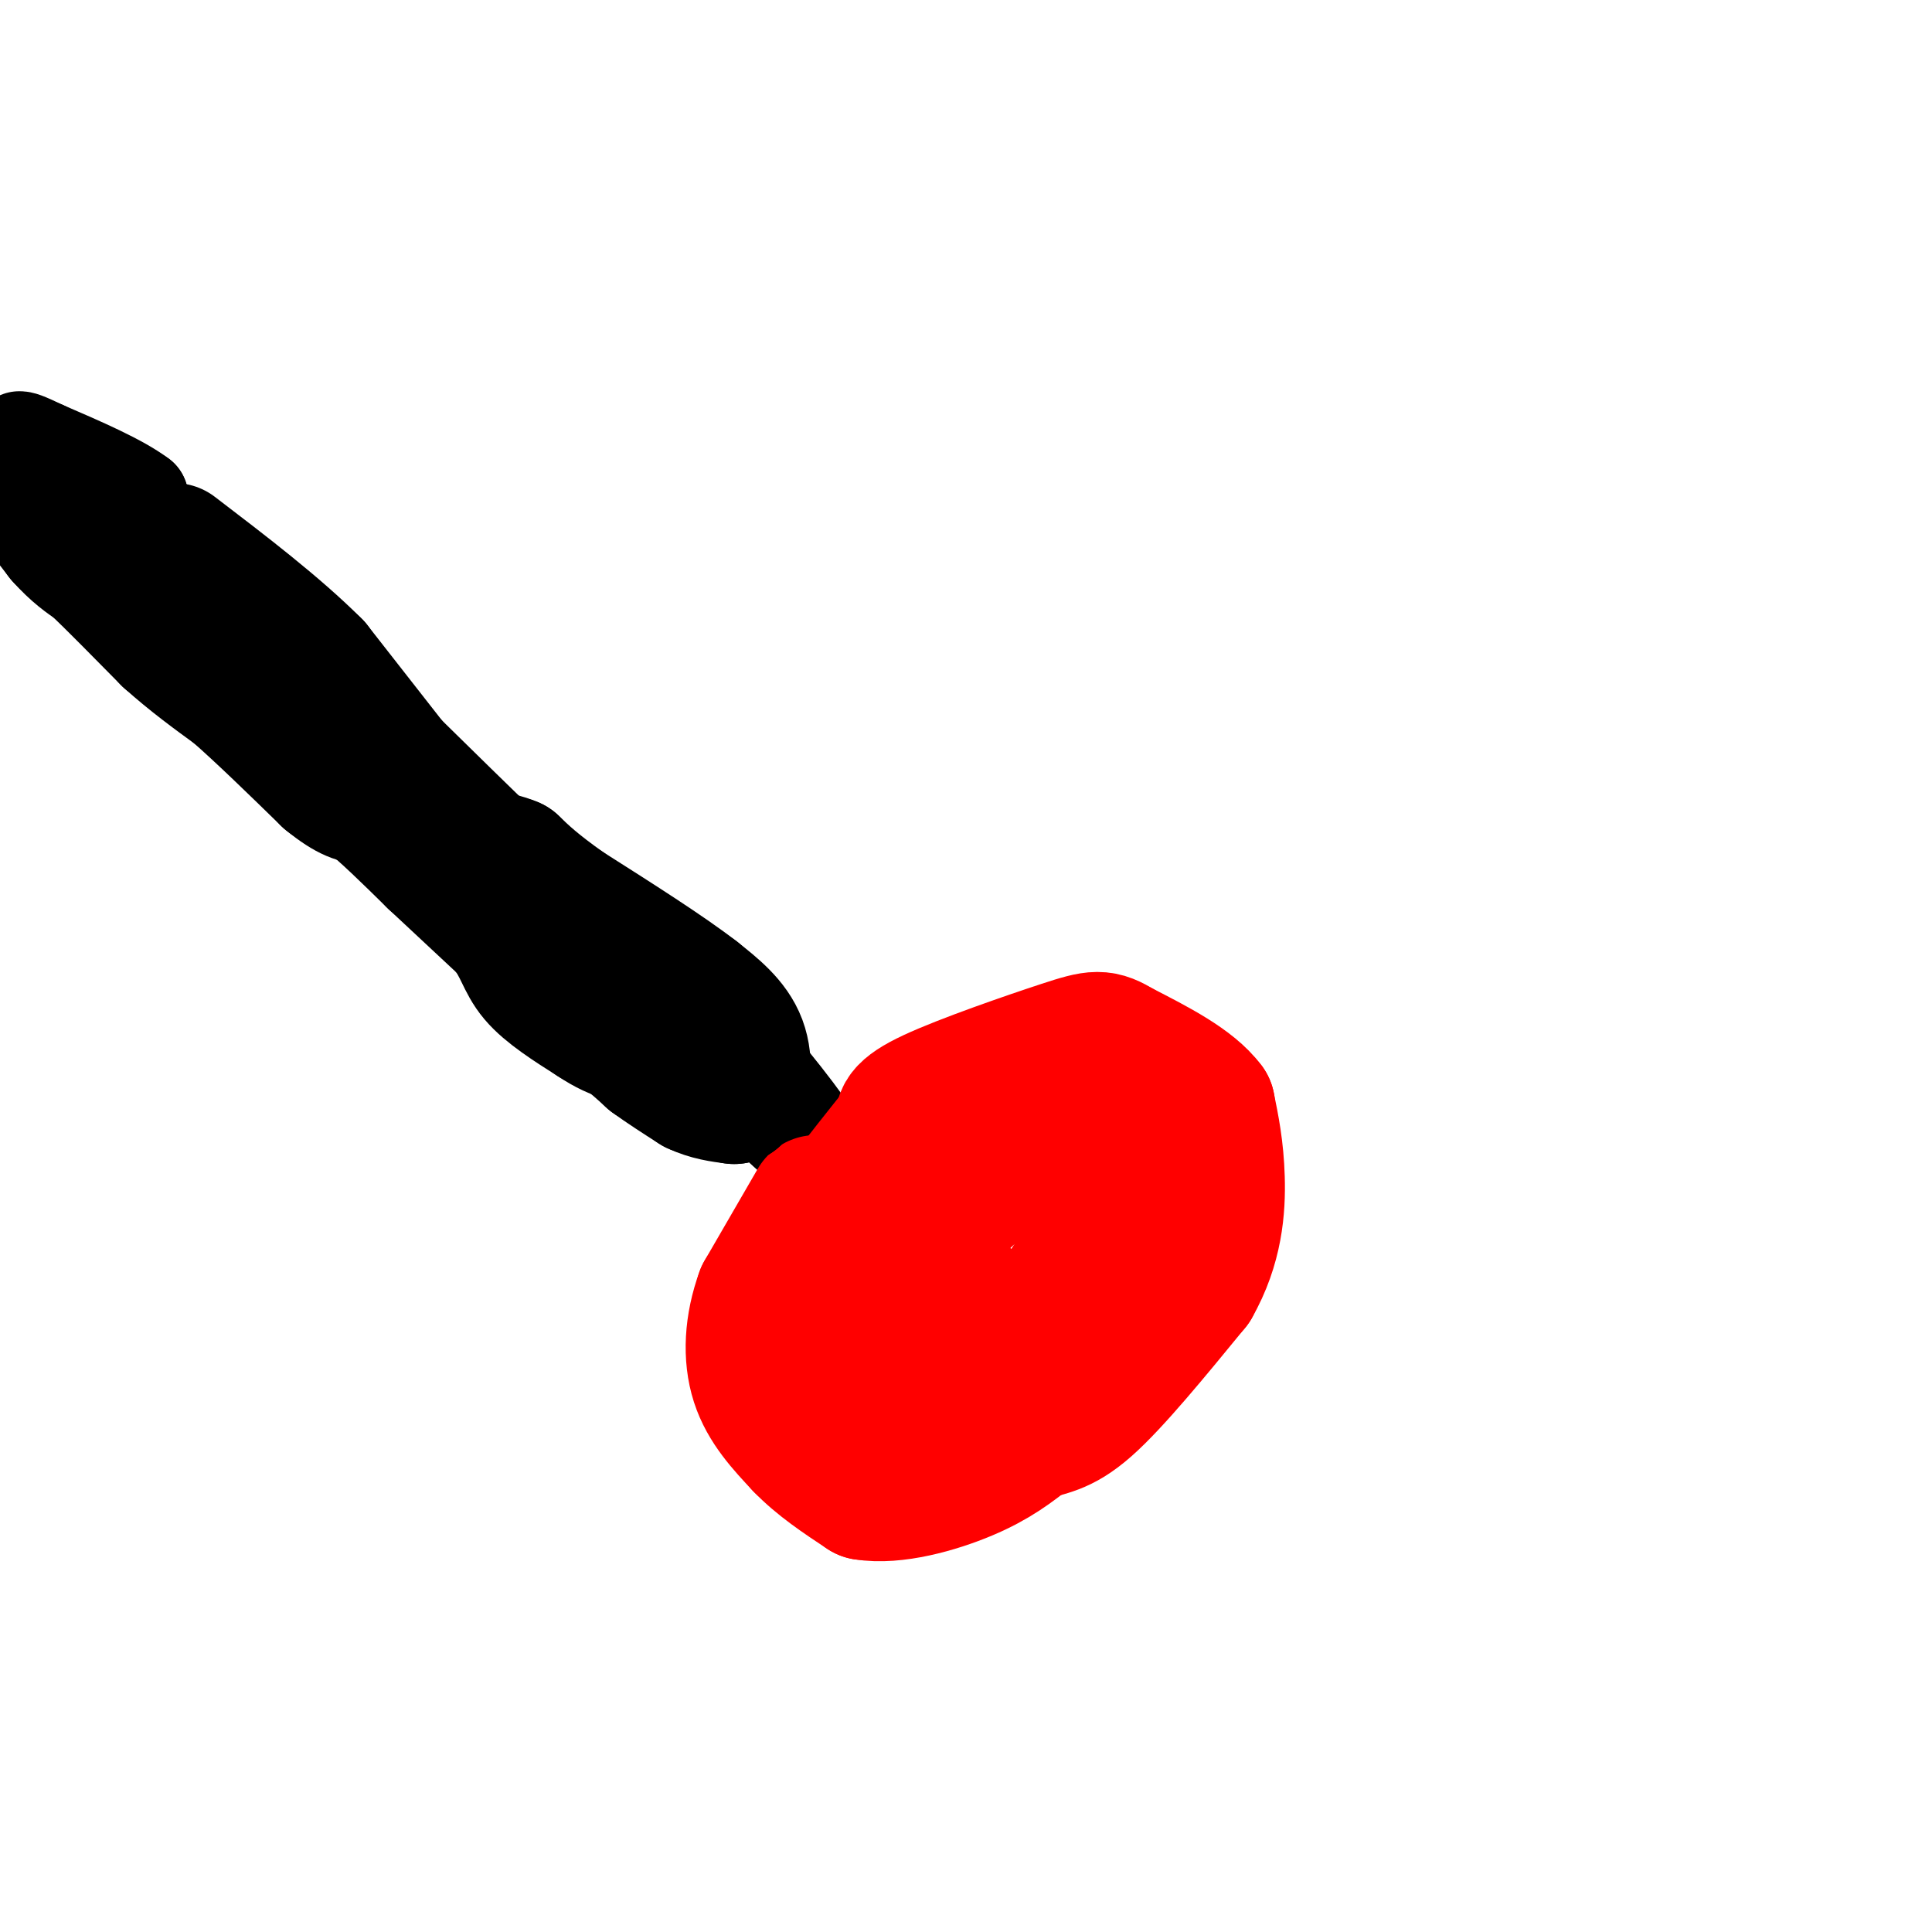 <svg viewBox='0 0 400 400' version='1.1' xmlns='http://www.w3.org/2000/svg' xmlns:xlink='http://www.w3.org/1999/xlink'><g fill='none' stroke='#000000' stroke-width='20' stroke-linecap='round' stroke-linejoin='round'><path d='M4,98c8.489,3.956 16.978,7.911 22,13c5.022,5.089 6.578,11.311 9,15c2.422,3.689 5.711,4.844 9,6'/><path d='M44,132c1.940,2.940 2.292,7.292 5,10c2.708,2.708 7.774,3.774 12,7c4.226,3.226 7.613,8.613 11,14'/><path d='M72,163c8.600,9.600 24.600,26.600 34,35c9.400,8.400 12.200,8.200 15,8'/><path d='M121,206c2.467,2.667 1.133,5.333 5,8c3.867,2.667 12.933,5.333 22,8'/><path d='M148,222c7.333,4.667 14.667,12.333 18,15c3.333,2.667 2.667,0.333 2,-2'/><path d='M168,235c-3.422,-5.200 -12.978,-17.200 -19,-23c-6.022,-5.800 -8.511,-5.400 -11,-5'/><path d='M138,207c-5.833,-4.500 -14.917,-13.250 -24,-22'/><path d='M114,185c-11.000,-10.500 -26.500,-25.750 -42,-41'/><path d='M72,144c-9.333,-9.167 -11.667,-11.583 -14,-14'/><path d='M58,130c-7.289,-5.778 -18.511,-13.222 -24,-18c-5.489,-4.778 -5.244,-6.889 -5,-9'/><path d='M29,103c-4.167,-3.167 -12.083,-6.583 -20,-10'/><path d='M9,93c-4.167,-2.000 -4.583,-2.000 -5,-2'/></g>
<g fill='none' stroke='#ff0000' stroke-width='28' stroke-linecap='round' stroke-linejoin='round'><path d='M169,249c0.000,0.000 -11.000,19.000 -11,19'/><path d='M158,268c-2.333,6.378 -2.667,12.822 -1,18c1.667,5.178 5.333,9.089 9,13'/><path d='M166,299c3.667,3.833 8.333,6.917 13,10'/><path d='M179,309c6.111,1.022 14.889,-1.422 21,-4c6.111,-2.578 9.556,-5.289 13,-8'/><path d='M213,297c3.711,-1.467 6.489,-1.133 12,-6c5.511,-4.867 13.756,-14.933 22,-25'/><path d='M247,266c4.622,-8.111 5.178,-15.889 5,-22c-0.178,-6.111 -1.089,-10.556 -2,-15'/><path d='M250,229c-3.333,-4.500 -10.667,-8.250 -18,-12'/><path d='M232,217c-3.964,-2.381 -4.875,-2.333 -12,0c-7.125,2.333 -20.464,6.952 -27,10c-6.536,3.048 -6.268,4.524 -6,6'/><path d='M187,233c-3.500,4.167 -9.250,11.583 -15,19'/><path d='M172,252c-3.190,2.869 -3.667,0.542 -4,7c-0.333,6.458 -0.524,21.702 3,28c3.524,6.298 10.762,3.649 18,1'/><path d='M189,288c4.086,0.404 5.301,0.912 7,0c1.699,-0.912 3.880,-3.246 5,-7c1.120,-3.754 1.177,-8.930 0,-11c-1.177,-2.070 -3.589,-1.035 -6,0'/><path d='M195,270c-1.417,0.500 -1.958,1.750 -3,0c-1.042,-1.750 -2.583,-6.500 -1,-11c1.583,-4.500 6.292,-8.750 11,-13'/><path d='M202,246c5.893,-3.938 15.126,-7.282 20,-8c4.874,-0.718 5.389,1.191 6,4c0.611,2.809 1.317,6.517 0,11c-1.317,4.483 -4.659,9.742 -8,15'/></g>
<g fill='none' stroke='#000000' stroke-width='28' stroke-linecap='round' stroke-linejoin='round'><path d='M3,98c0.000,0.000 10.000,13.000 10,13'/><path d='M13,111c2.833,3.167 4.917,4.583 7,6'/><path d='M20,117c3.667,3.500 9.333,9.250 15,15'/><path d='M35,132c4.833,4.333 9.417,7.667 14,11'/><path d='M49,143c5.500,4.833 12.250,11.417 19,18'/><path d='M68,161c4.500,3.667 6.250,3.833 8,4'/><path d='M76,165c3.667,2.833 8.833,7.917 14,13'/><path d='M90,178c4.833,4.500 9.917,9.250 15,14'/><path d='M105,192c3.133,4.000 3.467,7.000 6,10c2.533,3.000 7.267,6.000 12,9'/><path d='M123,211c3.000,2.000 4.500,2.500 6,3'/><path d='M129,214c2.000,1.333 4.000,3.167 6,5'/><path d='M135,219c2.500,1.833 5.750,3.917 9,6'/><path d='M144,225c2.833,1.333 5.417,1.667 8,2'/><path d='M152,227c1.867,-1.689 2.533,-6.911 1,-11c-1.533,-4.089 -5.267,-7.044 -9,-10'/><path d='M144,206c-6.000,-4.667 -16.500,-11.333 -27,-18'/><path d='M117,188c-6.333,-4.500 -8.667,-6.750 -11,-9'/><path d='M106,179c-3.889,-1.667 -8.111,-1.333 -12,-4c-3.889,-2.667 -7.444,-8.333 -11,-14'/><path d='M83,161c-4.833,-6.167 -11.417,-14.583 -18,-23'/><path d='M65,138c-7.833,-7.833 -18.417,-15.917 -29,-24'/></g>
</svg>
